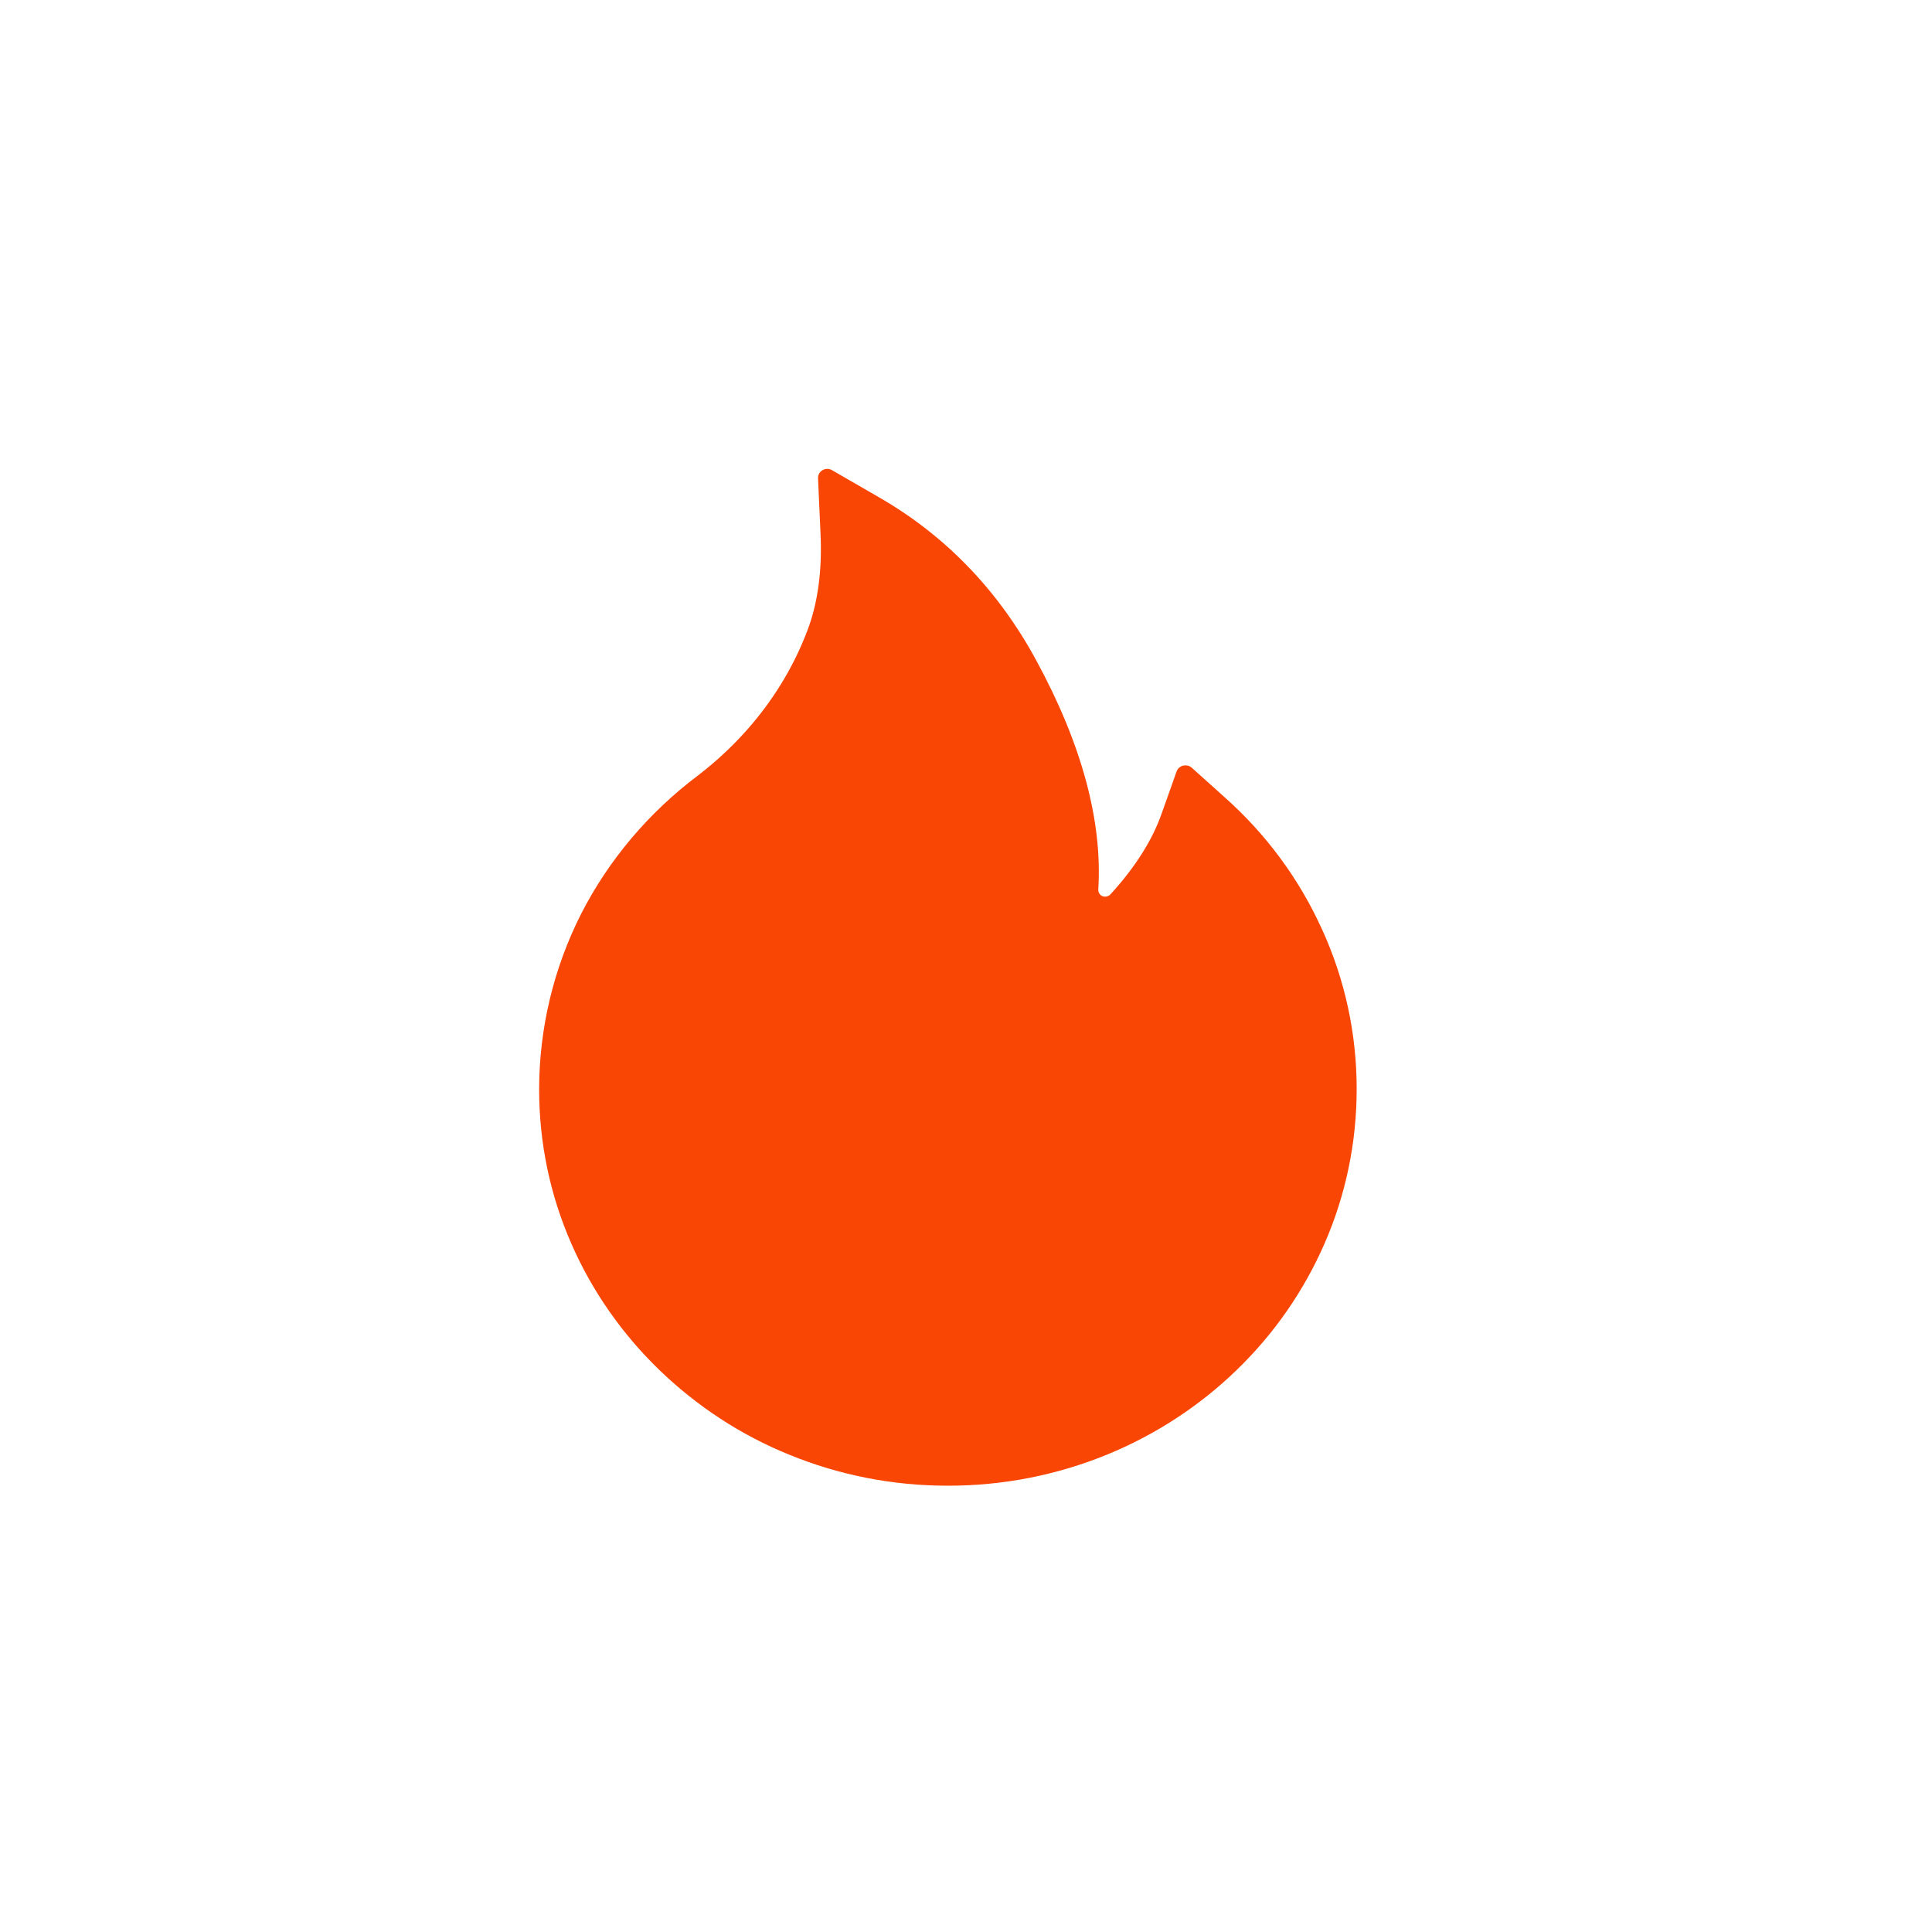 <svg xmlns="http://www.w3.org/2000/svg" fill="none" viewBox="0 0 19 19" height="19" width="19">
<path fill="#FA4604" d="M12.999 9.135C12.778 8.647 12.455 8.208 12.052 7.848L11.72 7.55C11.709 7.54 11.695 7.533 11.681 7.529C11.666 7.526 11.651 7.526 11.636 7.529C11.621 7.533 11.607 7.54 11.596 7.55C11.585 7.56 11.576 7.572 11.571 7.587L11.423 8.004C11.331 8.265 11.161 8.533 10.92 8.796C10.904 8.813 10.885 8.816 10.873 8.818C10.86 8.818 10.841 8.818 10.823 8.801C10.807 8.787 10.8 8.767 10.801 8.747C10.843 8.074 10.638 7.315 10.188 6.489C9.815 5.803 9.298 5.268 8.652 4.895L8.181 4.623C8.119 4.588 8.041 4.634 8.045 4.705L8.069 5.241C8.087 5.608 8.043 5.932 7.94 6.201C7.815 6.531 7.634 6.837 7.403 7.112C7.243 7.303 7.06 7.476 6.862 7.628C6.381 7.99 5.988 8.454 5.716 8.985C5.444 9.522 5.303 10.112 5.302 10.71C5.302 11.238 5.408 11.749 5.619 12.231C5.821 12.694 6.115 13.115 6.481 13.47C6.852 13.828 7.28 14.11 7.759 14.305C8.255 14.508 8.779 14.611 9.322 14.611C9.865 14.611 10.389 14.508 10.885 14.306C11.362 14.111 11.796 13.828 12.163 13.472C12.533 13.114 12.822 12.695 13.025 12.232C13.235 11.752 13.342 11.235 13.342 10.711C13.342 10.167 13.228 9.636 13 9.136L12.999 9.135Z"></path>
</svg>

